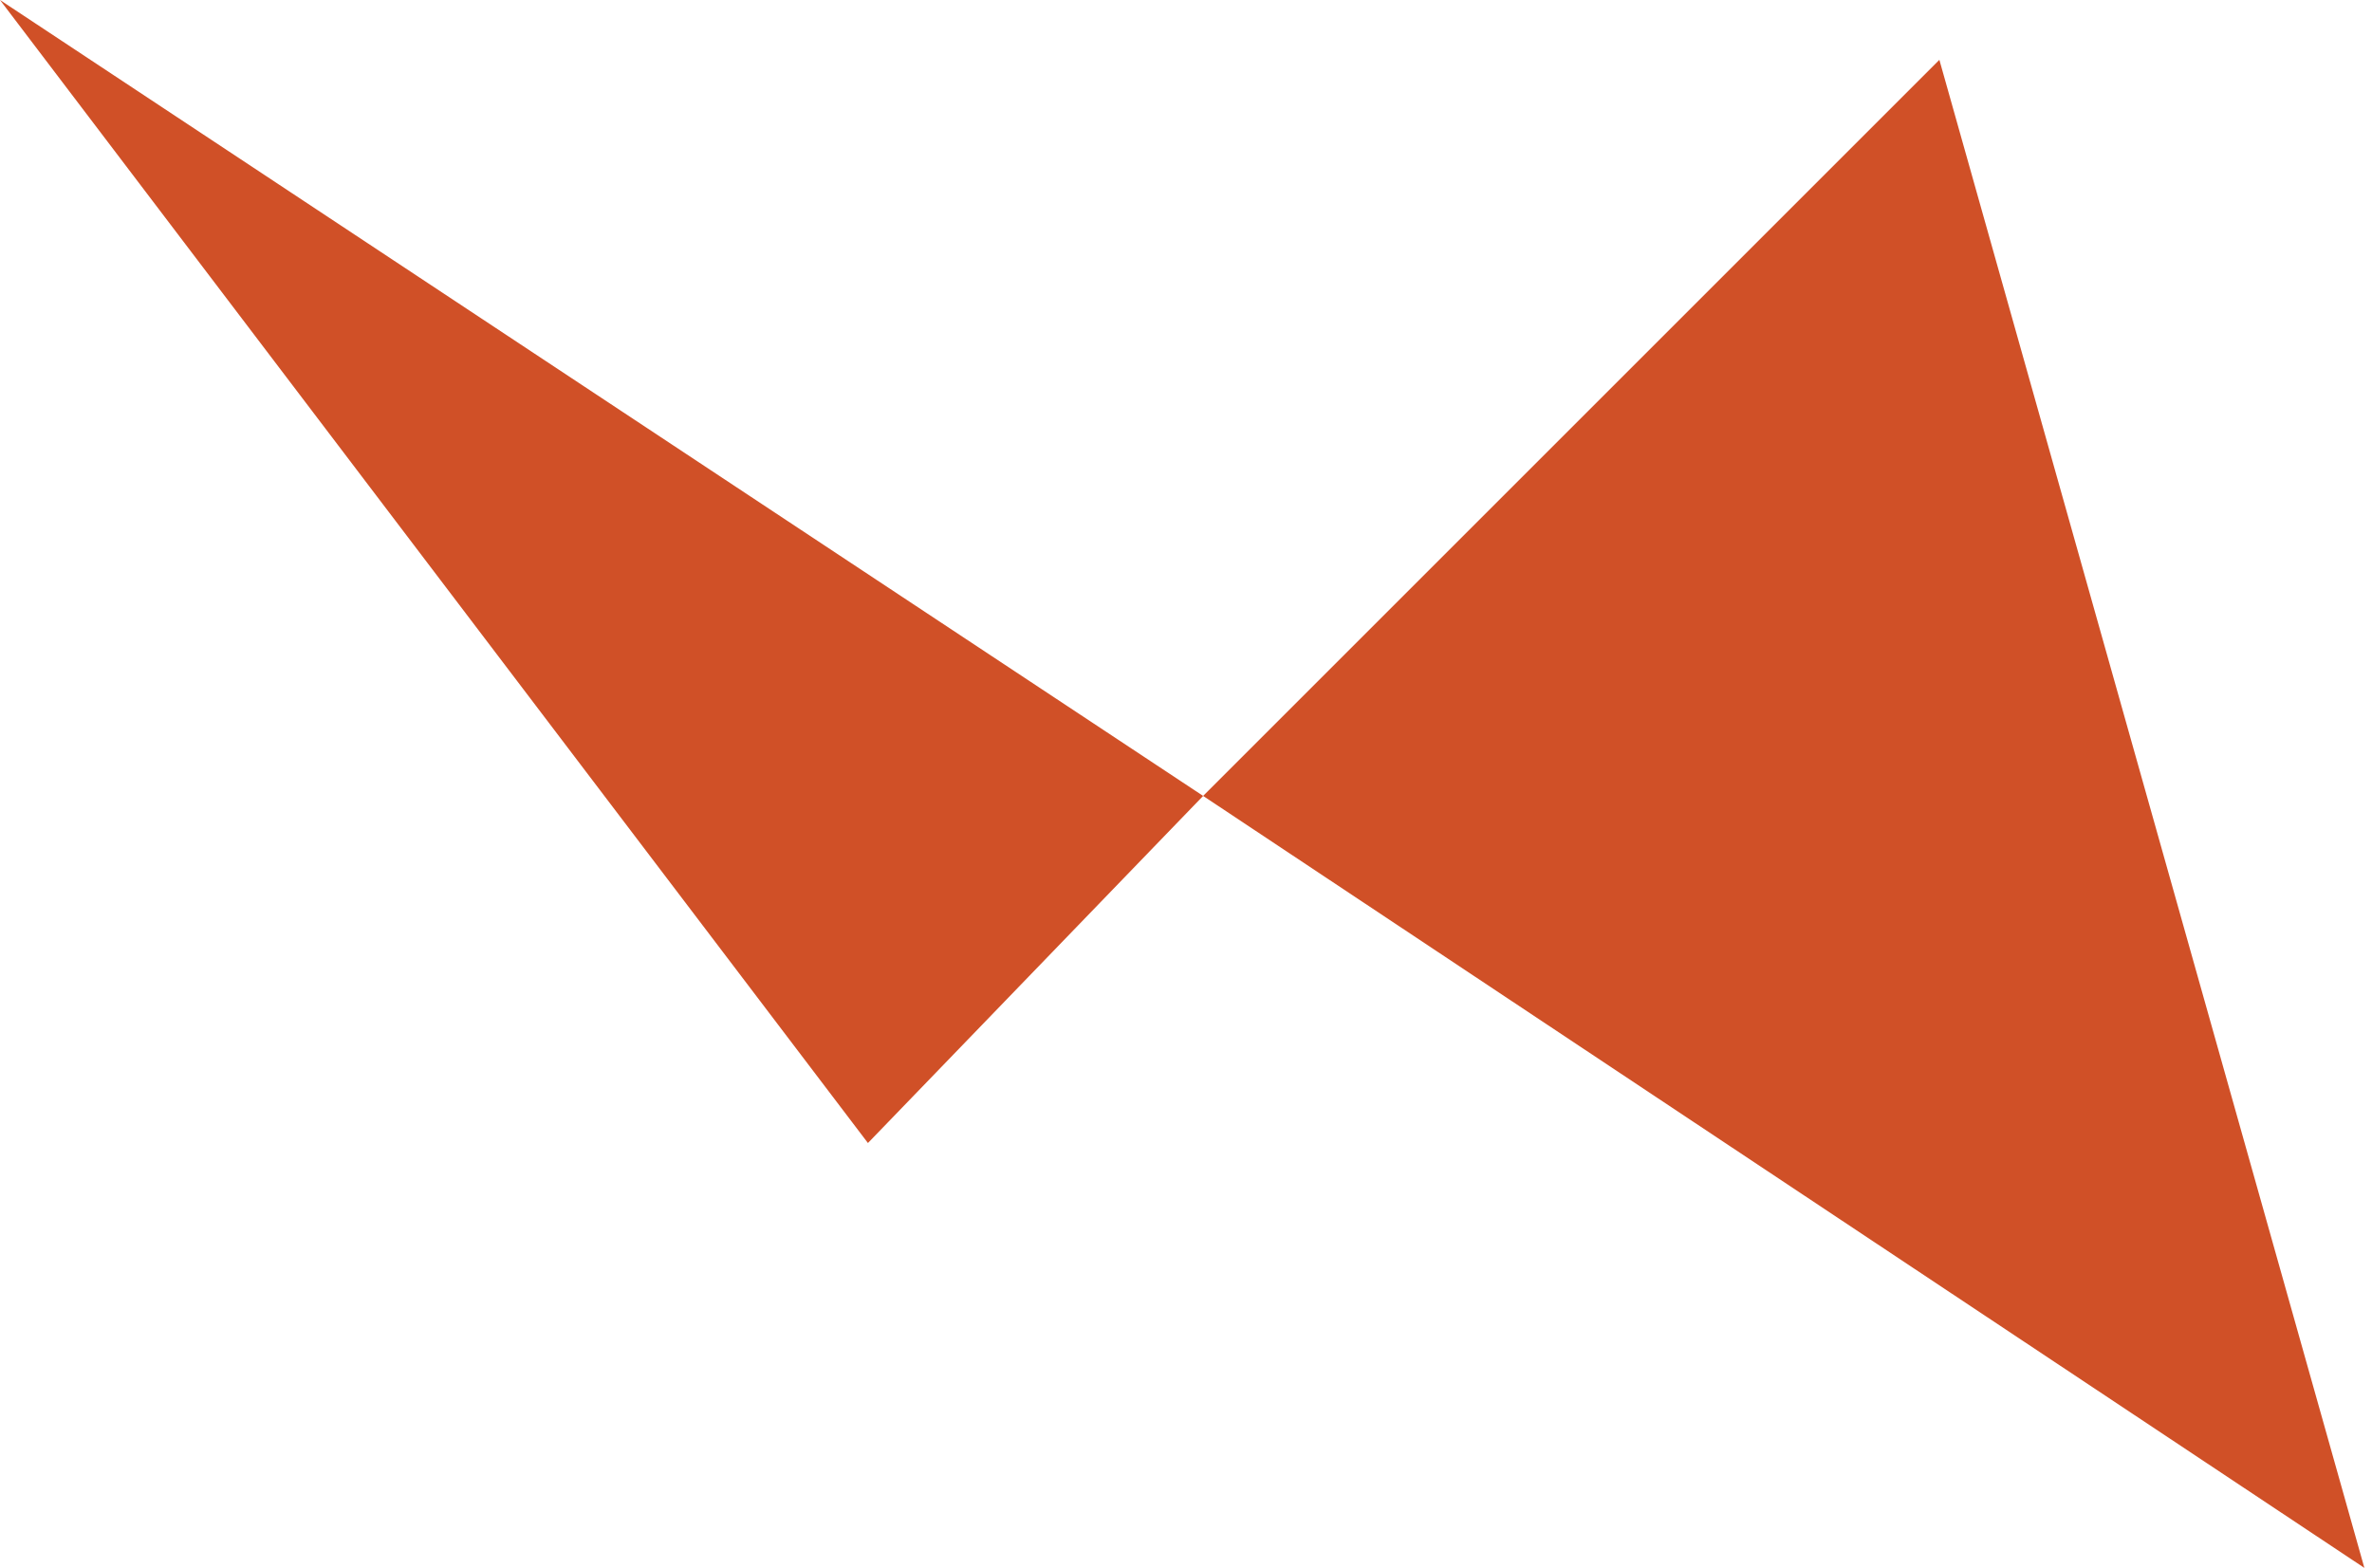 <svg width="121" height="80" viewBox="0 0 121 80" fill="none" xmlns="http://www.w3.org/2000/svg">
<path d="M44.275 58.321L0 0L61.374 40.611L98.931 3.053L120.611 80L61.374 40.611L44.275 58.321Z" fill="#D05027"/>
</svg>
